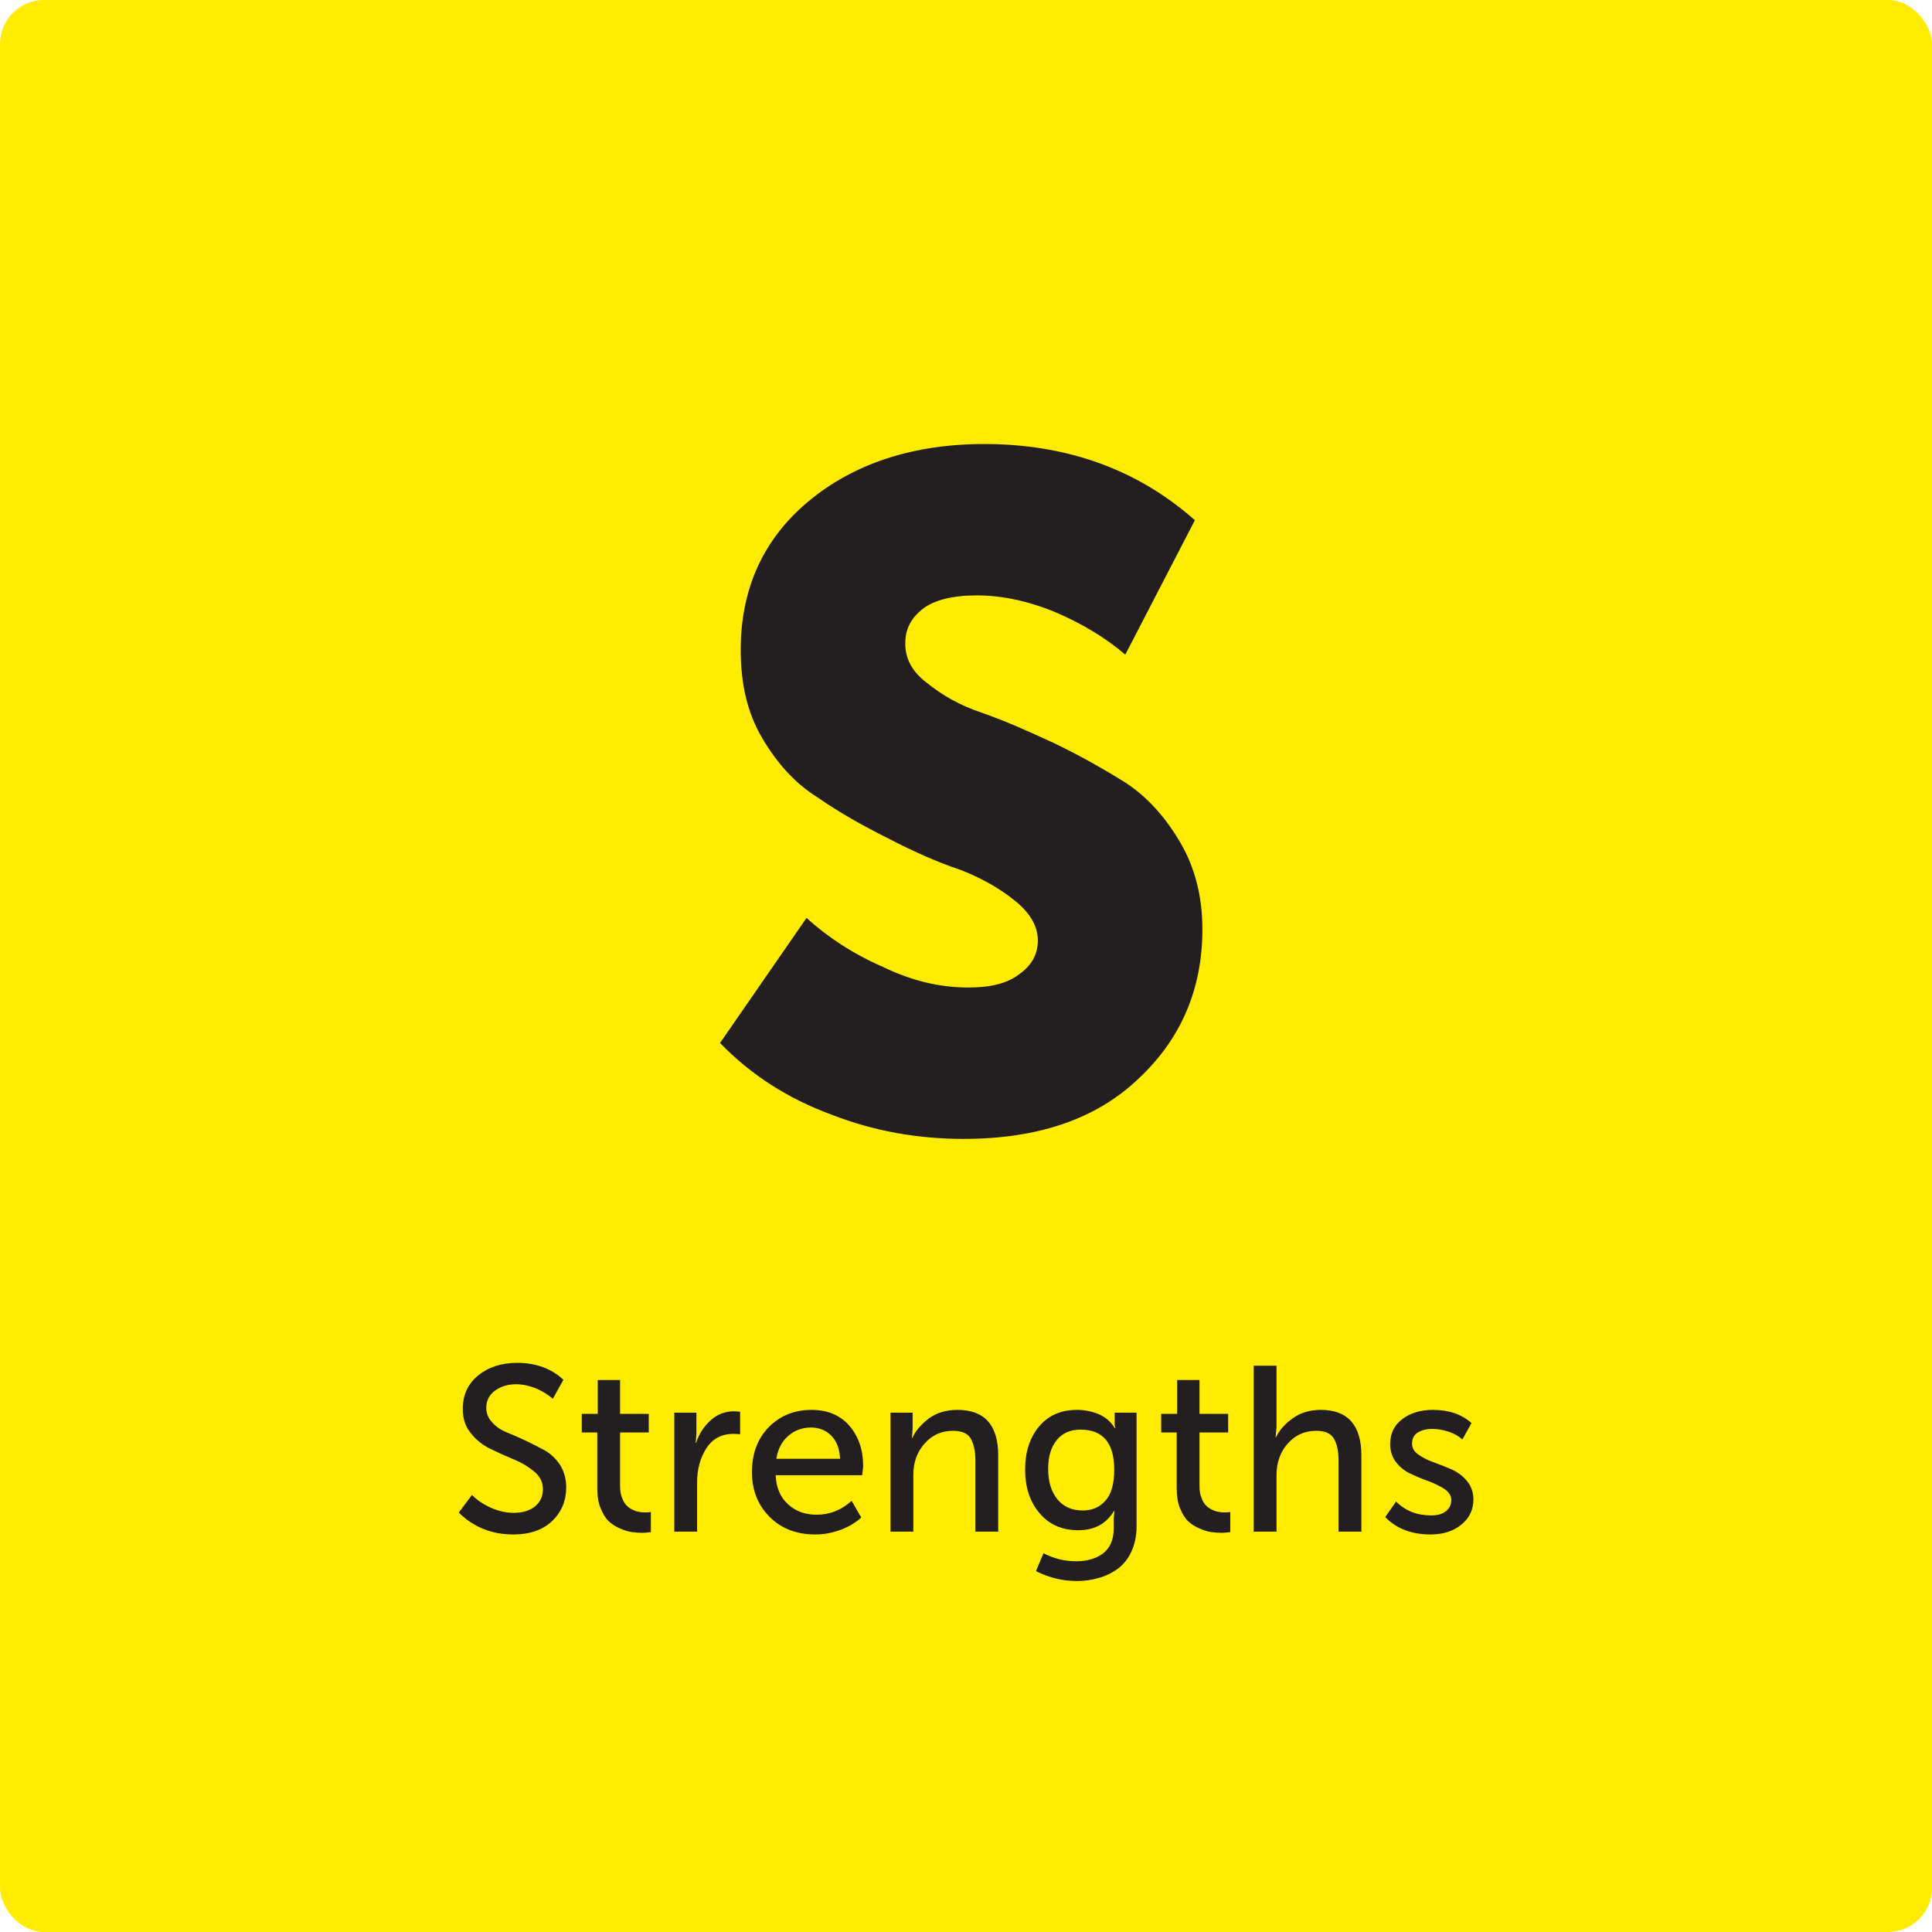 <?xml version="1.0" encoding="UTF-8"?> <svg xmlns="http://www.w3.org/2000/svg" width="263" height="263" viewBox="0 0 263 263" fill="none"> <rect width="263" height="263" rx="6" fill="#FFEC00"></rect> <path d="M98.016 141.98C102.24 146.332 107.232 149.532 113.12 151.708C119.008 154.012 125.024 155.036 131.168 155.036C141.28 155.036 149.216 152.348 154.976 146.844C160.736 141.468 163.68 134.684 163.68 126.492C163.68 122.012 162.656 118.044 160.608 114.588C158.56 111.132 156.128 108.444 153.184 106.524C150.112 104.604 146.912 102.812 143.456 101.148C139.872 99.484 136.672 98.076 133.728 97.052C130.656 96.028 128.224 94.62 126.176 92.956C124.128 91.42 123.232 89.628 123.232 87.58C123.232 85.66 124 84.124 125.664 82.844C127.2 81.692 129.632 81.052 132.96 81.052C136.416 81.052 140 81.82 143.712 83.356C147.296 84.892 150.496 86.812 153.184 89.116L162.656 70.812C154.848 63.9 145.248 60.444 133.984 60.444C124.256 60.444 116.192 63.132 110.048 68.252C103.904 73.372 100.832 80.156 100.832 88.476C100.832 93.084 101.728 97.052 103.776 100.508C105.824 103.964 108.256 106.652 111.328 108.572C114.272 110.62 117.472 112.412 121.056 114.204C124.512 115.996 127.712 117.404 130.784 118.428C133.728 119.58 136.16 120.988 138.208 122.652C140.256 124.316 141.28 126.108 141.28 128.028C141.28 129.948 140.384 131.484 138.72 132.636C137.056 133.916 134.752 134.428 131.808 134.428C127.968 134.428 124.128 133.532 120.16 131.612C116.064 129.82 112.608 127.516 109.792 124.956L98.016 141.98Z" fill="#231F20"></path> <path d="M62.453 205.908C64.469 207.892 66.933 208.884 69.877 208.884C72.117 208.884 73.877 208.276 75.157 207.06C76.437 205.844 77.077 204.308 77.077 202.452C77.077 201.332 76.789 200.34 76.277 199.476C75.733 198.644 75.061 197.972 74.261 197.492C73.429 197.044 72.565 196.596 71.637 196.148C70.677 195.7 69.813 195.316 69.013 194.996C68.181 194.676 67.509 194.196 66.997 193.62C66.453 193.044 66.197 192.404 66.197 191.636C66.197 190.676 66.581 189.908 67.349 189.332C68.117 188.756 69.077 188.436 70.261 188.436C71.125 188.436 72.021 188.628 72.917 188.98C73.813 189.364 74.613 189.844 75.253 190.42L76.693 187.828C75.061 186.292 72.949 185.524 70.389 185.524C68.245 185.524 66.485 186.1 65.077 187.252C63.669 188.404 62.997 189.94 62.997 191.796C62.997 193.108 63.349 194.228 64.117 195.124C64.853 196.052 65.749 196.756 66.837 197.268C67.893 197.78 68.949 198.26 70.037 198.708C71.125 199.156 72.021 199.732 72.789 200.372C73.525 201.012 73.909 201.812 73.909 202.708C73.909 203.7 73.525 204.5 72.821 205.076C72.085 205.652 71.125 205.94 69.941 205.94C68.917 205.94 67.893 205.716 66.869 205.268C65.845 204.82 64.949 204.212 64.245 203.508L62.453 205.908ZM81.306 202.58C81.306 203.604 81.434 204.532 81.754 205.3C82.074 206.068 82.426 206.676 82.874 207.092C83.322 207.508 83.834 207.828 84.442 208.084C85.018 208.34 85.562 208.5 86.042 208.564C86.522 208.628 87.002 208.66 87.514 208.66C87.706 208.66 88.09 208.628 88.602 208.564V205.812C88.378 205.876 88.122 205.876 87.866 205.876C87.578 205.876 87.29 205.876 87.034 205.812C86.778 205.78 86.458 205.684 86.138 205.524C85.818 205.396 85.53 205.172 85.274 204.916C85.018 204.66 84.826 204.308 84.666 203.86C84.474 203.412 84.41 202.868 84.41 202.228V194.996H88.314V192.468H84.41V187.86H81.37V192.468H79.194V194.996H81.306V202.58ZM91.791 208.5H94.895V201.78C94.895 200.02 95.311 198.484 96.143 197.172C96.975 195.86 98.223 195.188 99.855 195.188C100.271 195.188 100.559 195.22 100.751 195.252V192.18C100.399 192.148 100.111 192.116 99.919 192.116C98.703 192.116 97.647 192.532 96.751 193.332C95.823 194.164 95.151 195.188 94.767 196.404H94.703L94.799 195.22V192.308H91.791V208.5ZM102.36 200.404C102.36 202.836 103.16 204.884 104.76 206.484C106.36 208.084 108.44 208.884 110.968 208.884C112.088 208.884 113.208 208.692 114.36 208.276C115.512 207.86 116.472 207.284 117.24 206.58L115.928 204.308C114.52 205.588 112.92 206.196 111.16 206.196C109.624 206.196 108.344 205.748 107.288 204.788C106.232 203.828 105.656 202.516 105.592 200.82H117.368C117.432 200.244 117.496 199.796 117.496 199.508C117.496 197.332 116.856 195.54 115.64 194.1C114.392 192.66 112.664 191.924 110.488 191.924C108.12 191.924 106.2 192.724 104.664 194.26C103.128 195.828 102.36 197.876 102.36 200.404ZM105.688 198.58C105.88 197.268 106.424 196.244 107.288 195.476C108.152 194.708 109.208 194.324 110.424 194.324C111.512 194.324 112.44 194.708 113.176 195.444C113.912 196.212 114.296 197.236 114.36 198.58H105.688ZM121.228 208.5H124.332V200.724C124.332 199.06 124.844 197.652 125.868 196.5C126.892 195.348 128.172 194.772 129.74 194.772C130.924 194.772 131.724 195.124 132.14 195.828C132.556 196.532 132.78 197.556 132.78 198.836V208.5H135.884V198.132C135.884 194.004 134.028 191.924 130.348 191.924C128.748 191.924 127.436 192.34 126.38 193.14C125.324 193.972 124.588 194.836 124.204 195.732H124.14L124.236 194.516V192.308H121.228V208.5ZM142.045 211.444L141.021 213.876C142.813 214.772 144.637 215.22 146.557 215.22C147.613 215.22 148.605 215.092 149.565 214.804C150.493 214.548 151.357 214.132 152.157 213.556C152.925 212.98 153.565 212.212 154.013 211.22C154.461 210.26 154.717 209.108 154.717 207.828V192.308H151.741V193.908C151.741 194.1 151.773 194.26 151.837 194.388H151.741C151.229 193.556 150.525 192.948 149.629 192.532C148.701 192.148 147.709 191.924 146.621 191.924C144.413 191.924 142.685 192.692 141.437 194.196C140.157 195.732 139.549 197.684 139.549 200.052C139.549 202.452 140.189 204.436 141.501 205.972C142.813 207.54 144.573 208.308 146.781 208.308C148.957 208.308 150.589 207.444 151.645 205.684H151.709L151.613 206.708V208.02C151.613 209.556 151.133 210.708 150.173 211.444C149.213 212.18 147.997 212.532 146.493 212.532C144.957 212.532 143.485 212.18 142.045 211.444ZM142.685 199.956C142.685 198.292 143.069 197.012 143.837 196.052C144.605 195.092 145.693 194.612 147.101 194.612C150.141 194.612 151.677 196.436 151.677 200.052C151.677 202.036 151.261 203.444 150.461 204.308C149.661 205.204 148.637 205.62 147.389 205.62C145.917 205.62 144.765 205.108 143.933 204.084C143.101 203.06 142.685 201.684 142.685 199.956ZM160.181 202.58C160.181 203.604 160.309 204.532 160.629 205.3C160.949 206.068 161.301 206.676 161.749 207.092C162.197 207.508 162.709 207.828 163.317 208.084C163.893 208.34 164.437 208.5 164.917 208.564C165.397 208.628 165.877 208.66 166.389 208.66C166.581 208.66 166.965 208.628 167.477 208.564V205.812C167.253 205.876 166.997 205.876 166.741 205.876C166.453 205.876 166.165 205.876 165.909 205.812C165.653 205.78 165.333 205.684 165.013 205.524C164.693 205.396 164.405 205.172 164.149 204.916C163.893 204.66 163.701 204.308 163.541 203.86C163.349 203.412 163.285 202.868 163.285 202.228V194.996H167.189V192.468H163.285V187.86H160.245V192.468H158.069V194.996H160.181V202.58ZM170.666 208.5H173.77V200.82C173.77 199.092 174.282 197.652 175.306 196.5C176.33 195.348 177.61 194.772 179.178 194.772C180.362 194.772 181.162 195.124 181.578 195.828C181.994 196.532 182.218 197.556 182.218 198.836V208.5H185.322V198.132C185.322 194.004 183.466 191.924 179.786 191.924C178.314 191.924 177.034 192.308 175.978 193.076C174.89 193.844 174.154 194.708 173.706 195.636H173.642L173.77 194.292V185.908H170.666V208.5ZM188.571 206.516C190.107 208.116 192.187 208.884 194.747 208.884C196.443 208.884 197.851 208.436 198.939 207.54C200.027 206.644 200.571 205.524 200.571 204.116C200.571 203.156 200.283 202.324 199.707 201.62C199.131 200.916 198.427 200.404 197.595 200.02C196.763 199.668 195.963 199.348 195.163 199.06C194.331 198.772 193.659 198.42 193.083 198.004C192.507 197.62 192.219 197.108 192.219 196.532C192.219 195.892 192.443 195.38 192.955 195.028C193.467 194.708 194.139 194.516 194.971 194.516C195.707 194.516 196.443 194.644 197.211 194.9C197.979 195.156 198.587 195.508 199.067 195.956L200.315 193.716C198.971 192.532 197.243 191.924 195.067 191.924C193.403 191.924 191.995 192.34 190.907 193.172C189.787 194.004 189.243 195.124 189.243 196.596C189.243 197.588 189.531 198.42 190.107 199.124C190.683 199.828 191.355 200.34 192.187 200.692C192.987 201.076 193.787 201.396 194.619 201.684C195.419 202.004 196.123 202.356 196.699 202.74C197.275 203.156 197.563 203.636 197.563 204.18C197.563 204.852 197.307 205.364 196.795 205.748C196.283 206.132 195.643 206.292 194.811 206.292C192.923 206.292 191.323 205.684 190.043 204.404L188.571 206.516Z" fill="#231F20"></path> </svg> 